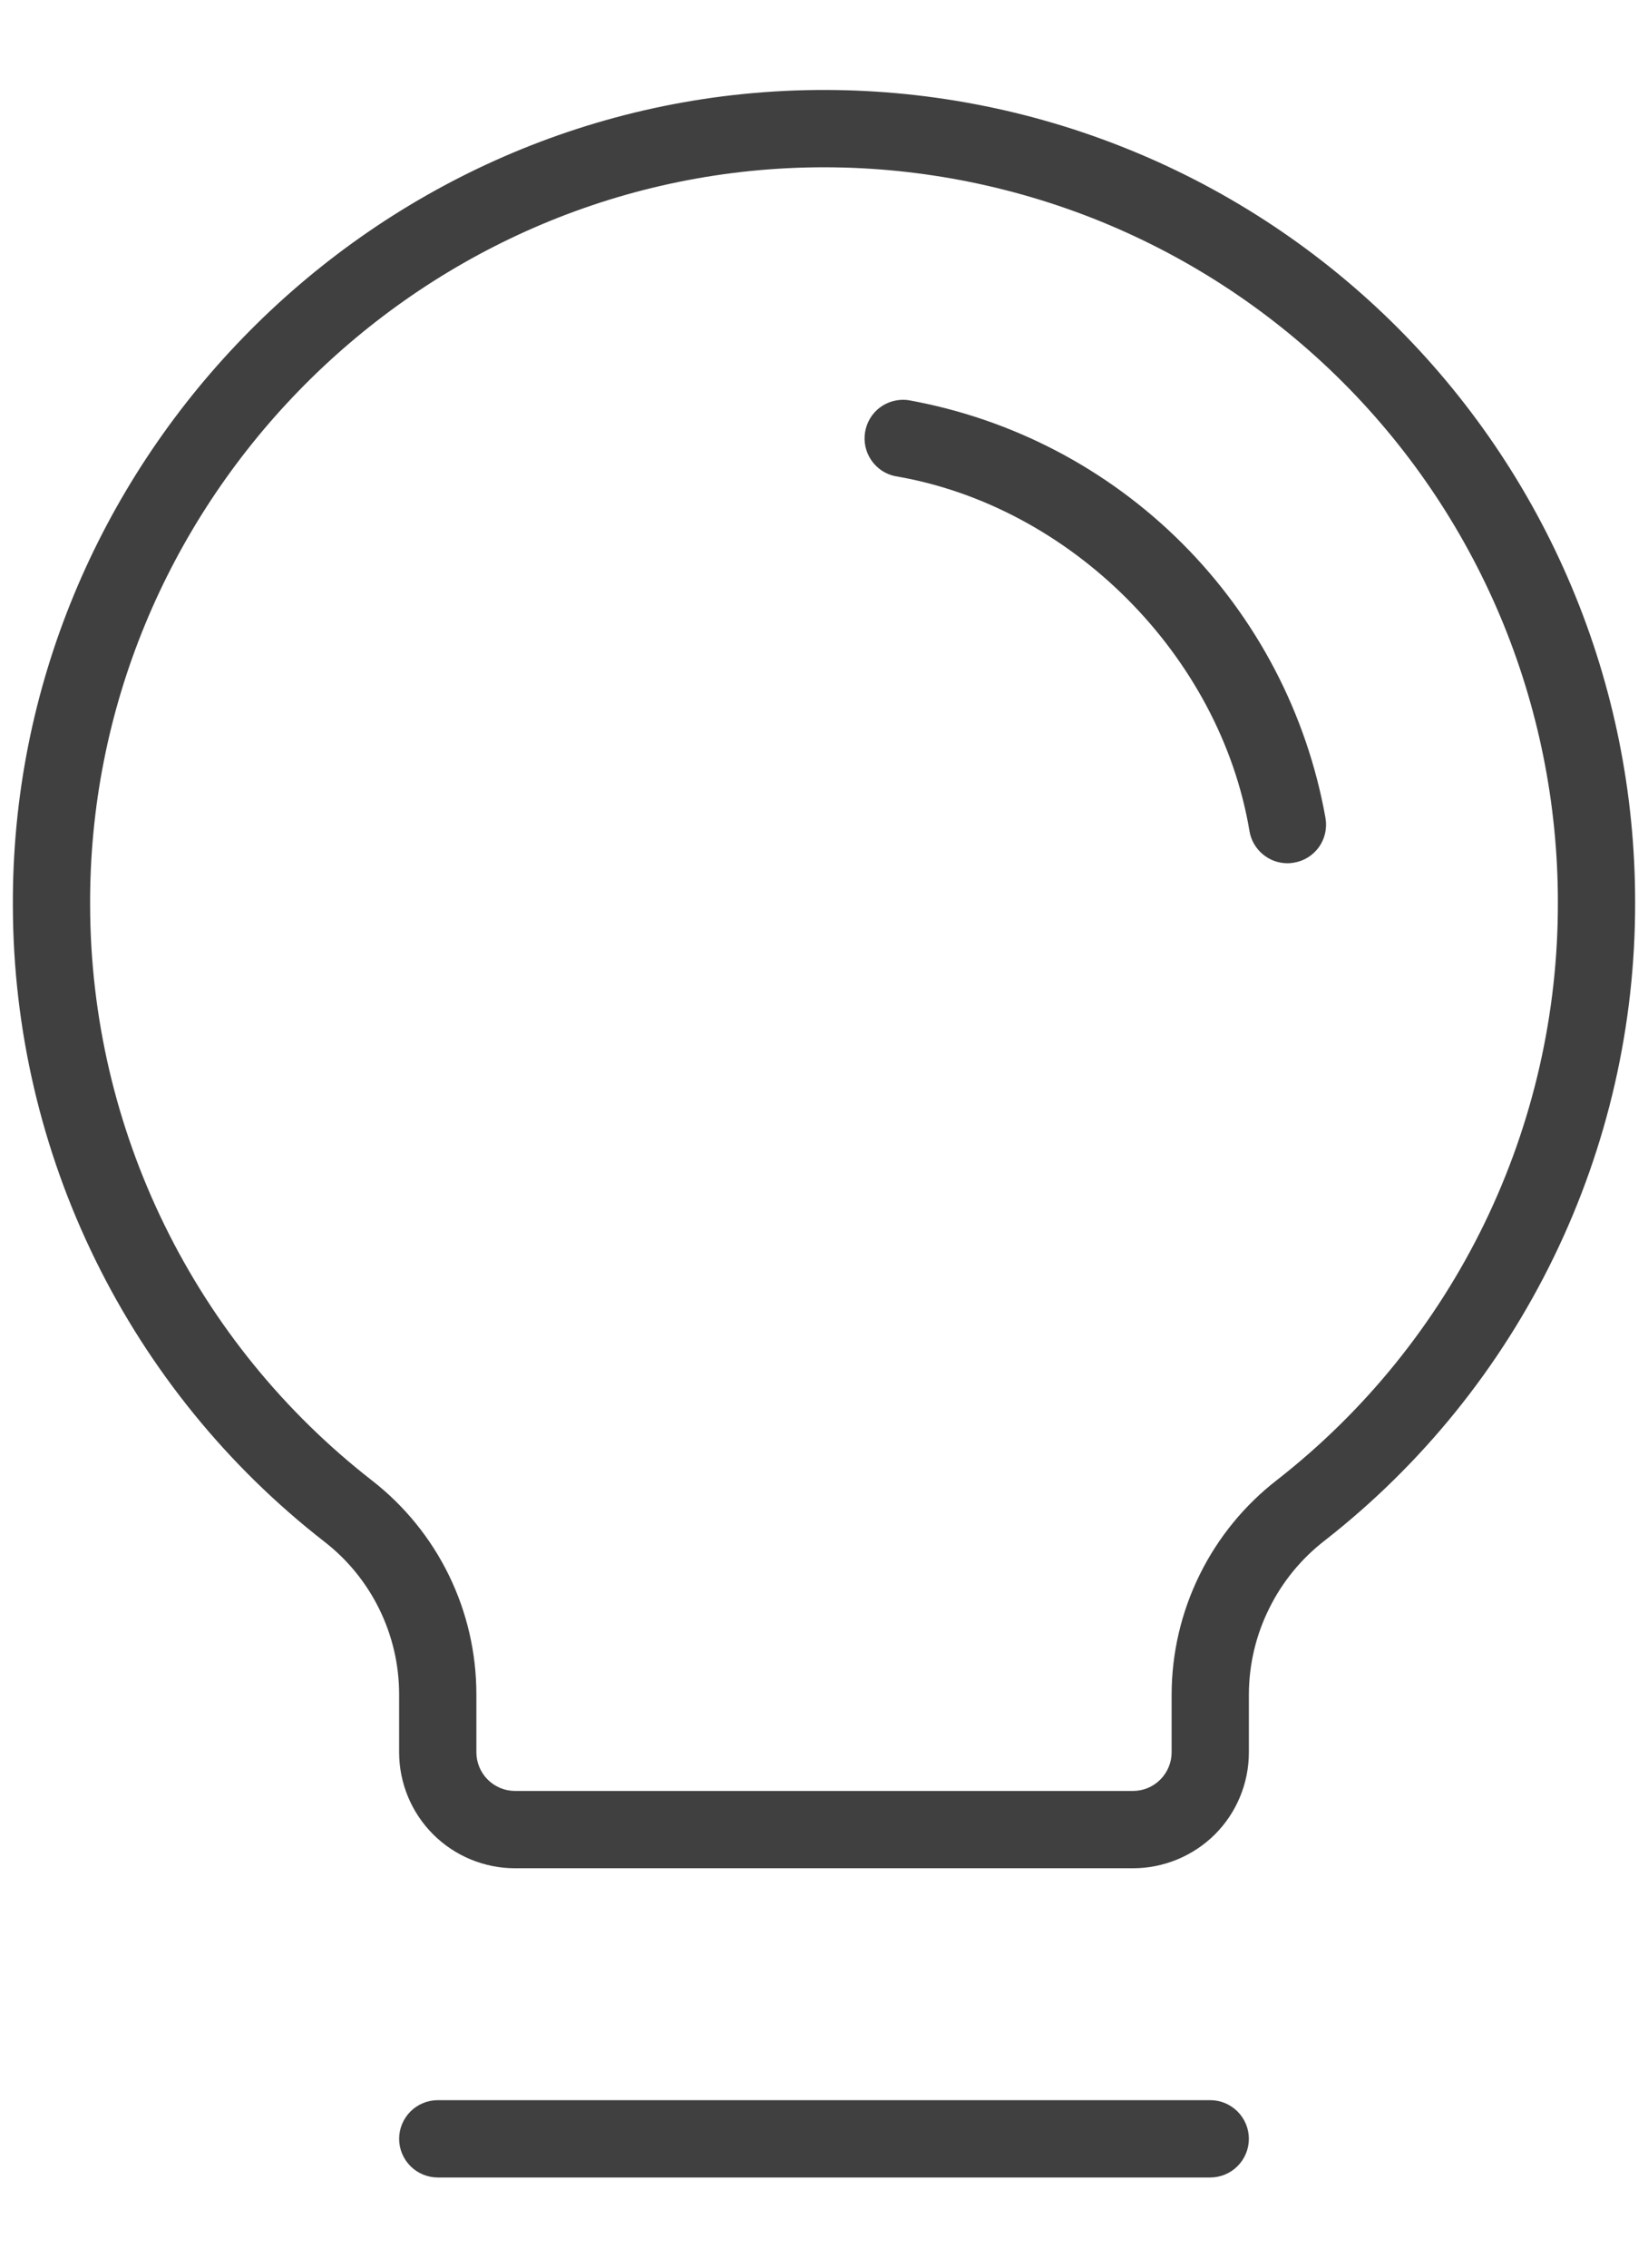 <?xml version="1.0" encoding="UTF-8"?>
<svg xmlns="http://www.w3.org/2000/svg" width="16" height="22" viewBox="0 0 16 22" fill="none">
  <path d="M12.125 20.75C12.125 20.849 12.085 20.945 12.015 21.015C11.945 21.085 11.85 21.125 11.75 21.125H4.25C4.151 21.125 4.055 21.085 3.985 21.015C3.915 20.945 3.875 20.849 3.875 20.75C3.875 20.651 3.915 20.555 3.985 20.485C4.055 20.415 4.151 20.375 4.25 20.375H11.75C11.85 20.375 11.945 20.415 12.015 20.485C12.085 20.555 12.125 20.651 12.125 20.75ZM15.875 8.75C15.878 9.943 15.608 11.122 15.086 12.195C14.565 13.268 13.805 14.208 12.865 14.943C12.636 15.119 12.45 15.345 12.322 15.605C12.193 15.864 12.126 16.148 12.125 16.438V17C12.125 17.298 12.007 17.585 11.796 17.796C11.585 18.006 11.298 18.125 11 18.125H5C4.702 18.125 4.415 18.006 4.205 17.796C3.994 17.585 3.875 17.298 3.875 17V16.438C3.875 16.151 3.809 15.869 3.683 15.612C3.557 15.355 3.374 15.13 3.147 14.955C2.209 14.225 1.45 13.291 0.926 12.223C0.402 11.156 0.128 9.983 0.125 8.794C0.102 4.531 3.549 0.977 7.812 0.875C8.862 0.85 9.907 1.035 10.884 1.42C11.861 1.804 12.751 2.38 13.503 3.114C14.254 3.848 14.851 4.725 15.258 5.692C15.666 6.66 15.875 7.7 15.875 8.75ZM15.125 8.75C15.125 7.8 14.935 6.859 14.567 5.983C14.198 5.107 13.658 4.314 12.978 3.65C12.298 2.986 11.492 2.465 10.608 2.117C9.723 1.77 8.778 1.602 7.828 1.625C3.969 1.719 0.853 4.932 0.875 8.79C0.878 9.866 1.126 10.926 1.6 11.891C2.074 12.857 2.761 13.701 3.61 14.362C3.926 14.607 4.182 14.922 4.358 15.282C4.534 15.642 4.625 16.037 4.625 16.438V17C4.625 17.099 4.665 17.195 4.735 17.265C4.805 17.335 4.901 17.375 5 17.375H11C11.1 17.375 11.195 17.335 11.265 17.265C11.335 17.195 11.375 17.099 11.375 17V16.438C11.376 16.035 11.469 15.639 11.647 15.278C11.825 14.917 12.082 14.602 12.401 14.356C13.252 13.691 13.94 12.84 14.412 11.869C14.884 10.897 15.128 9.83 15.125 8.75ZM8.812 3.881C8.716 3.87 8.62 3.896 8.543 3.953C8.466 4.011 8.415 4.096 8.399 4.191C8.383 4.286 8.404 4.383 8.458 4.463C8.512 4.543 8.594 4.599 8.688 4.619C10.393 4.906 11.844 6.355 12.131 8.063C12.145 8.15 12.191 8.229 12.258 8.286C12.326 8.344 12.412 8.375 12.5 8.375C12.521 8.375 12.542 8.373 12.563 8.369C12.661 8.353 12.748 8.298 12.806 8.217C12.863 8.136 12.886 8.035 12.869 7.937C12.689 6.927 12.203 5.997 11.478 5.272C10.752 4.546 9.822 4.061 8.812 3.881Z" fill="#404041"></path>
</svg>
